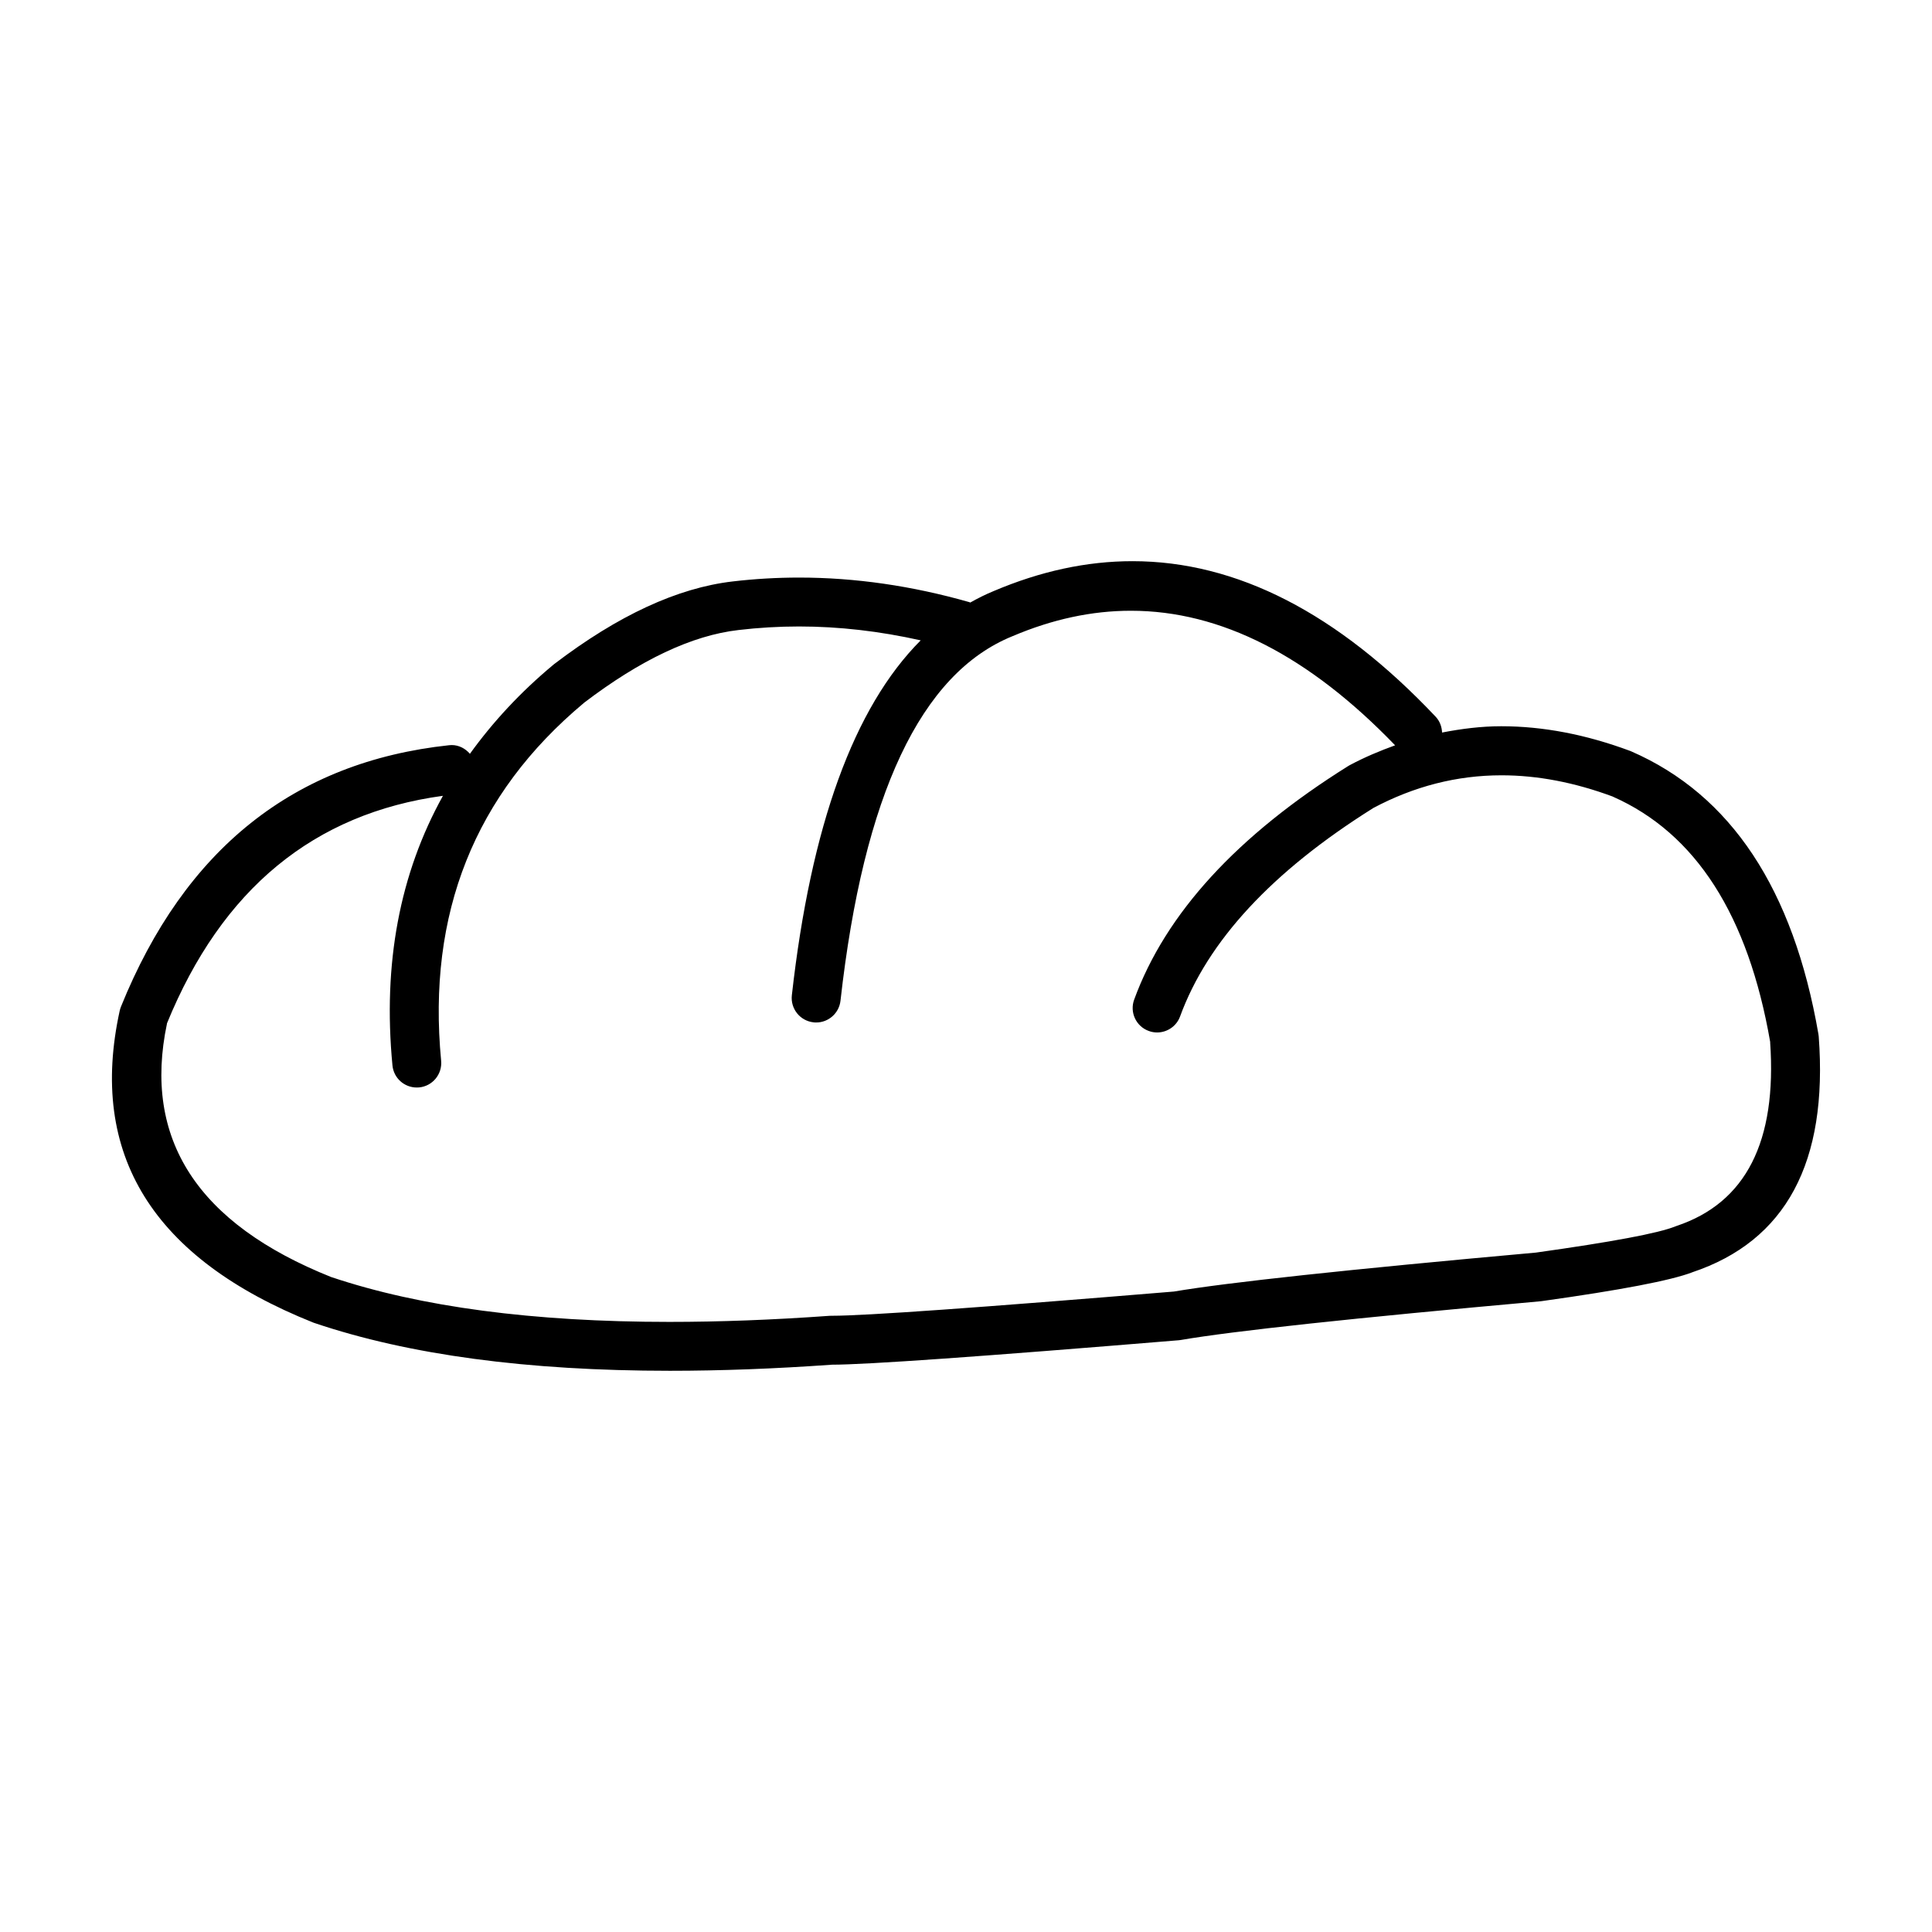 <?xml version="1.0" encoding="UTF-8"?>
<!-- Uploaded to: ICON Repo, www.iconrepo.com, Generator: ICON Repo Mixer Tools -->
<svg fill="#000000" width="800px" height="800px" version="1.1" viewBox="144 144 512 512" xmlns="http://www.w3.org/2000/svg">
 <path d="m625.98 418.68-0.078-0.625c-6.641-38.445-23.184-63.426-49.613-74.938l-0.336-0.137c-11.695-4.344-23.059-6.519-34.105-6.519-5.312 0-10.523 0.668-15.684 1.668-0.07-1.5-0.574-2.996-1.691-4.184-25.949-27.477-52.738-41.227-80.359-41.227-12.113 0-24.383 2.648-36.82 7.938-2.121 0.867-4.172 1.902-6.176 3.031-0.078-0.023-0.133-0.082-0.211-0.109-15.234-4.34-30.285-6.516-45.137-6.516-5.894 0-11.754 0.34-17.578 1.023-14.629 1.699-30.395 8.988-47.32 21.895l-0.215 0.176c-8.723 7.258-16.035 15.16-22.125 23.609-1.199-1.391-2.898-2.316-4.832-2.316-0.23 0-0.469 0.02-0.699 0.043-41.051 4.41-70.031 27.492-86.938 69.27-0.137 0.336-0.242 0.688-0.328 1.043-8.383 38.125 8.719 65.695 51.297 82.695l0.336 0.117c24.992 8.441 56.367 12.652 94.141 12.652 13.492 0 27.812-0.531 42.938-1.613h0.023 0.012c9.047 0 39.699-2.164 91.965-6.484l0.566-0.078c13.691-2.352 45.473-5.777 95.336-10.254l0.32-0.043c20.852-2.914 34.121-5.453 39.809-7.625h-0.023c24.848-8.312 36.023-29.141 33.527-62.492zm-37.648 50.199-0.363 0.133c-4.488 1.812-16.816 4.121-36.988 6.945h-0.023c-49.777 4.477-81.734 7.918-95.887 10.32h-0.023c-51.711 4.277-81.879 6.414-90.52 6.414h-0.266l-0.5 0.02c-14.965 1.074-29.094 1.605-42.371 1.605-36.102 0-65.969-3.957-89.57-11.871h-0.023c-35.496-14.184-50.008-36.594-43.539-67.223l-0.02 0.004c14.555-35.656 38.996-55.684 73.145-60.328-11.465 20.66-15.961 44.461-13.379 71.445 0.316 3.356 3.133 5.859 6.441 5.859 0.203 0 0.41-0.012 0.625-0.023 3.562-0.34 6.168-3.504 5.836-7.066-3.731-39.031 8.887-70.637 37.828-94.824h-0.016c15.039-11.465 28.695-17.91 40.965-19.32l0.012-0.004c5.32-0.625 10.672-0.945 16.059-0.945 10.621 0 21.379 1.25 32.242 3.68-17.719 17.766-29.102 49.113-34.148 94.066-0.391 3.551 2.164 6.762 5.723 7.16 0.246 0.035 0.492 0.043 0.734 0.043 3.254 0 6.055-2.449 6.434-5.762 6.106-54.539 21.285-86.738 45.535-96.59l0.098-0.039c10.535-4.477 20.973-6.723 31.332-6.723 23.824 0 47.16 11.941 70.016 35.664-4.055 1.465-8.062 3.141-12.02 5.254l-0.375 0.215c-29.484 18.43-48.402 39.07-56.758 61.918-1.234 3.367 0.496 7.086 3.863 8.309 0.734 0.277 1.48 0.398 2.219 0.398 2.641 0 5.133-1.629 6.086-4.25 7.312-19.988 24.348-38.383 51.125-55.18h-0.023c10.887-5.809 22.254-8.719 34.09-8.719 9.531 0 19.371 1.883 29.52 5.652h-0.035c21.977 9.719 35.883 31.41 41.719 65.086h-0.023c1.824 26.312-6.426 42.539-24.773 48.676z"/>
</svg>